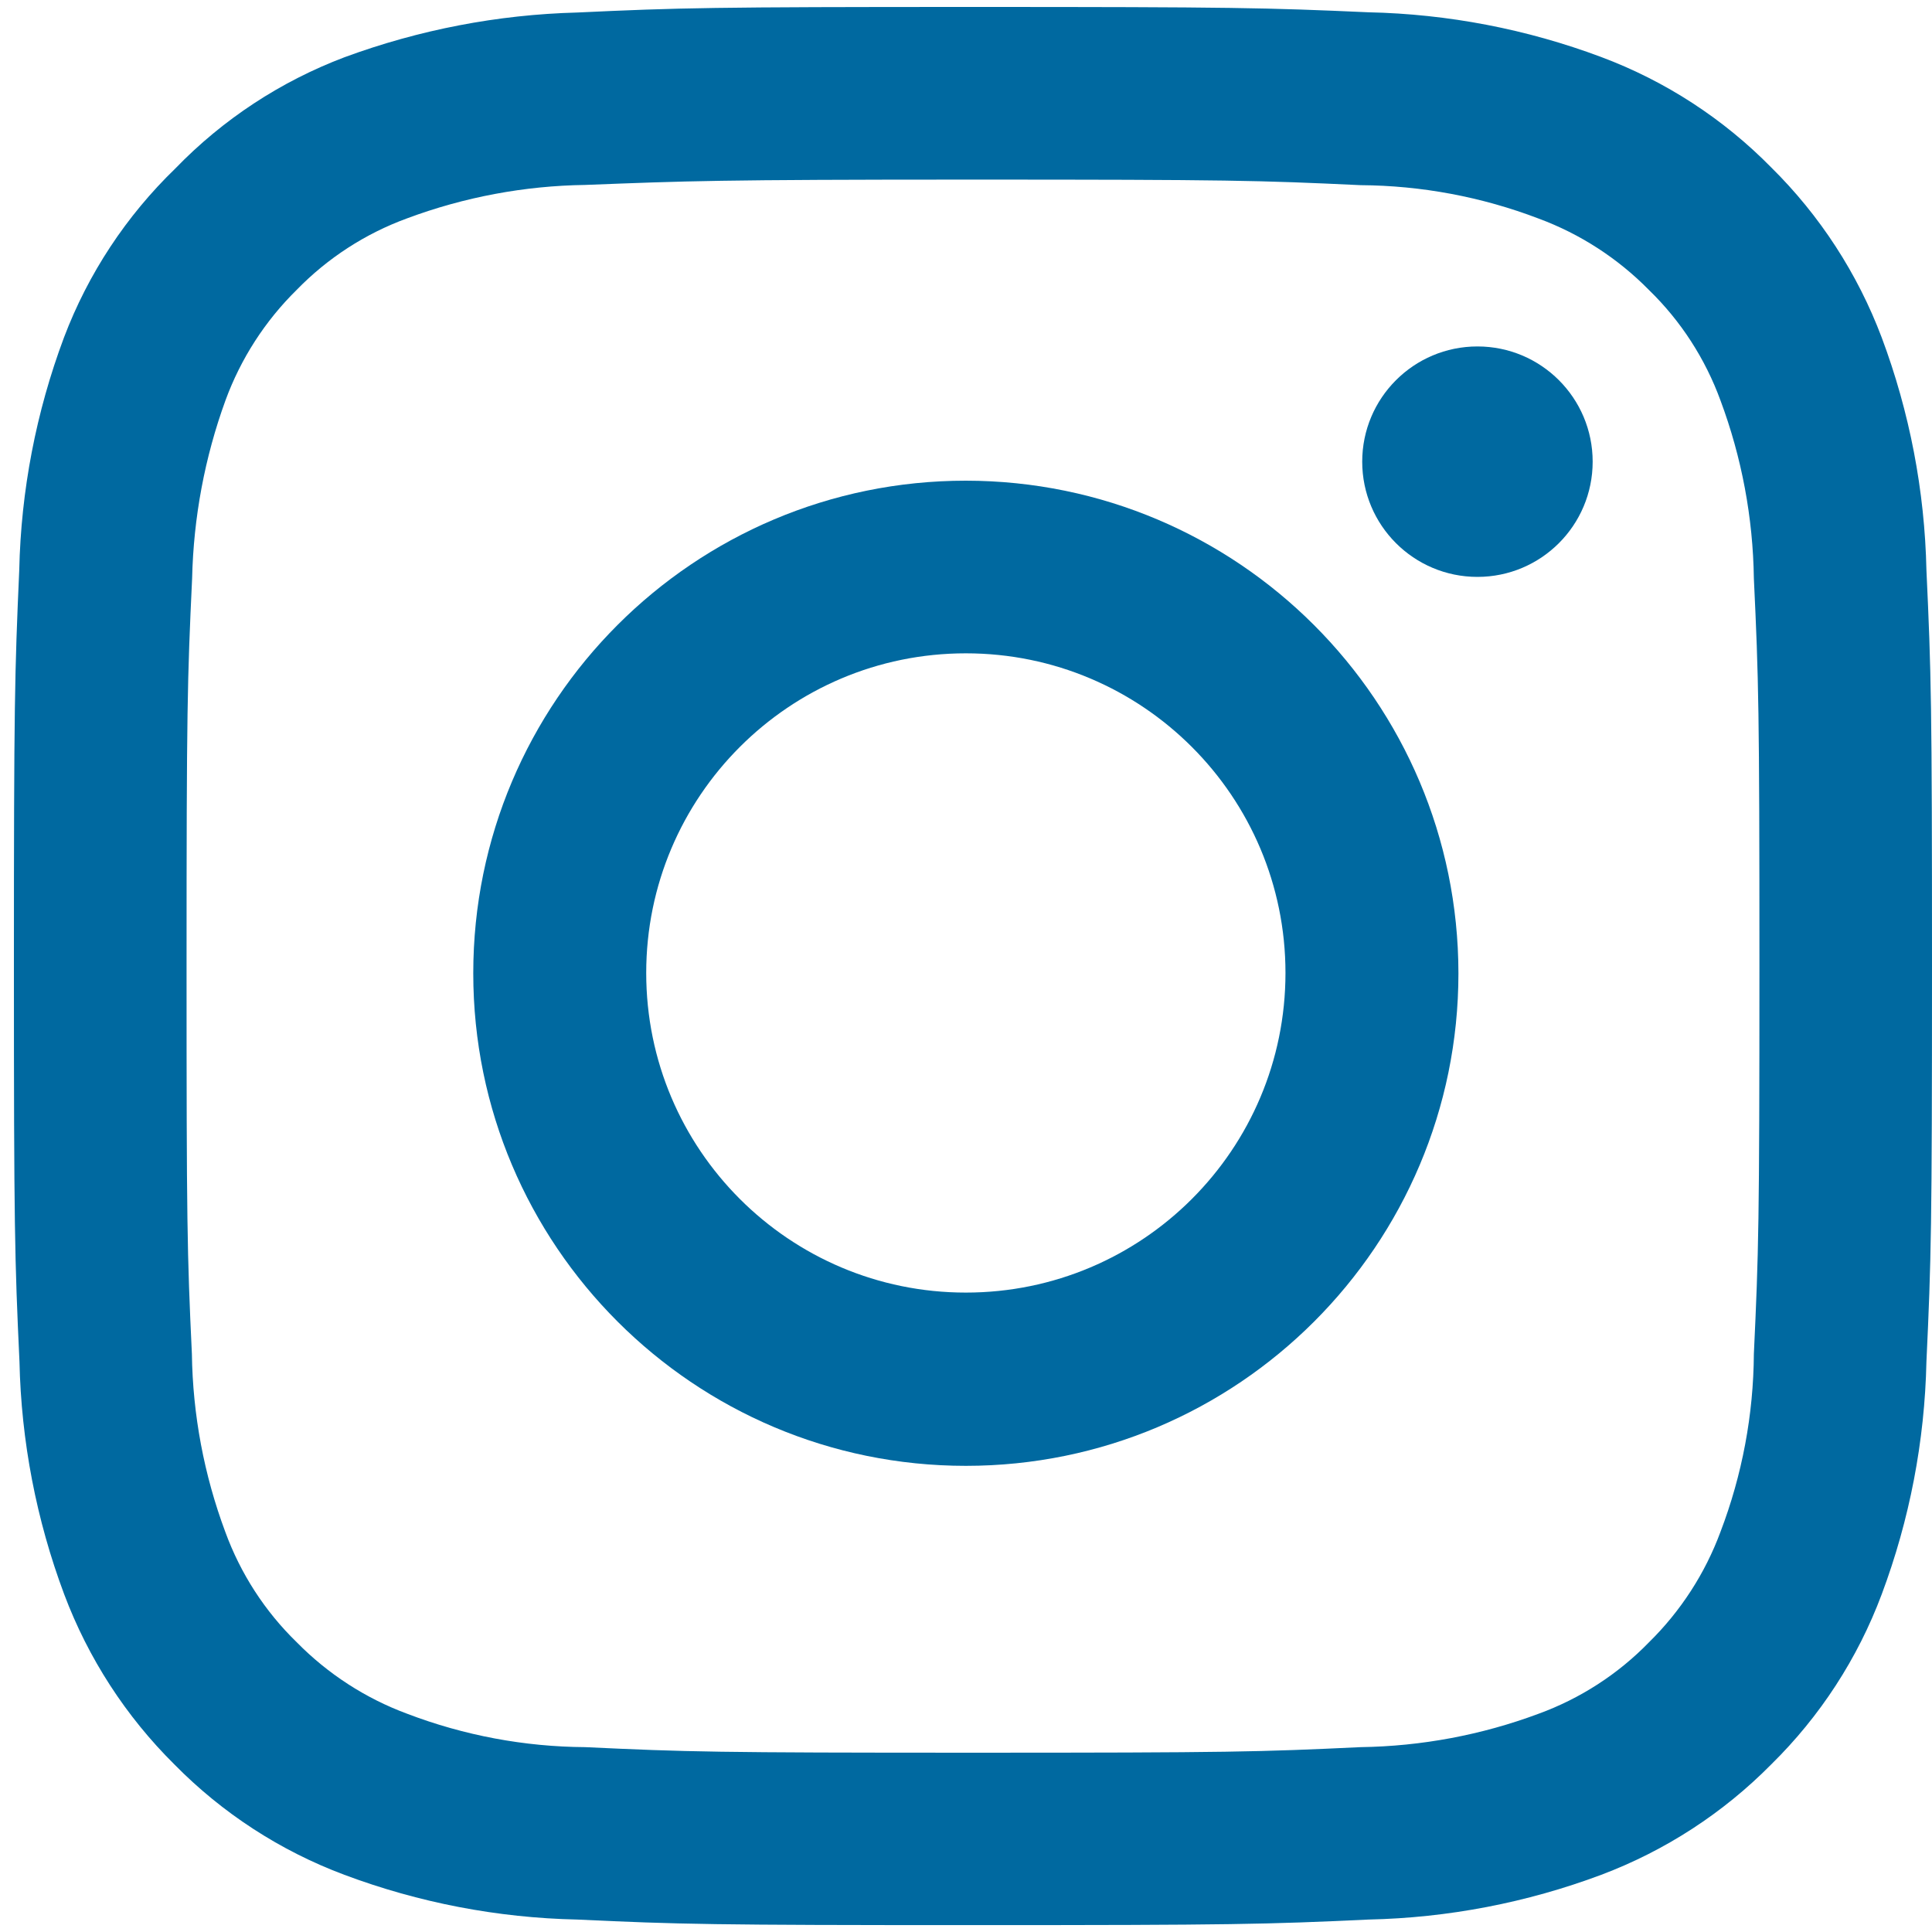<?xml version="1.0" encoding="utf-8"?>
<!-- Generator: Adobe Illustrator 22.0.1, SVG Export Plug-In . SVG Version: 6.00 Build 0)  -->
<svg version="1.1" id="レイヤー_2" xmlns="http://www.w3.org/2000/svg" xmlns:xlink="http://www.w3.org/1999/xlink" x="0px"
	 y="0px" viewBox="0 0 25 25" style="enable-background:new 0 0 25 25;" xml:space="preserve">
<style type="text/css">
	.st0{fill:#0069A0;}
</style>
<path class="st0" d="M12.589,2.324c3.309,0,3.701,0.01,5.017,0.072c0.787,0.005,1.567,0.151,2.303,0.432
	c0.538,0.199,1.026,0.515,1.429,0.925c0.412,0.4,0.728,0.889,0.925,1.429c0.275,0.737,0.421,1.516,0.432,2.303
	c0.062,1.305,0.072,1.697,0.072,5.017s-0.01,3.701-0.072,5.017c-0.005,0.787-0.151,1.567-0.432,2.303
	c-0.199,0.538-0.515,1.026-0.925,1.429c-0.4,0.412-0.889,0.728-1.429,0.925c-0.737,0.275-1.516,0.421-2.303,0.432
	c-1.305,0.062-1.697,0.072-5.017,0.072s-3.701-0.01-5.017-0.072c-0.787-0.005-1.567-0.151-2.303-0.432
	c-0.538-0.199-1.026-0.515-1.429-0.925c-0.412-0.4-0.728-0.889-0.925-1.429c-0.275-0.737-0.421-1.516-0.432-2.303
	c-0.062-1.309-0.069-1.699-0.069-5.019s0.01-3.701,0.072-5.017c0.018-0.786,0.163-1.564,0.432-2.303
	C3.116,4.64,3.431,4.152,3.84,3.75c0.401-0.412,0.889-0.728,1.429-0.925C6.007,2.55,6.786,2.404,7.572,2.393
	C8.888,2.342,9.28,2.324,12.589,2.324 M12.589,0.09c-3.372,0-3.794,0.01-5.12,0.072C6.44,0.189,5.423,0.385,4.457,0.741
	C3.63,1.054,2.883,1.545,2.268,2.181C1.633,2.795,1.141,3.541,0.828,4.367C0.467,5.331,0.271,6.349,0.249,7.379
	c-0.059,1.326-0.069,1.748-0.069,5.12s0.01,3.794,0.072,5.12c0.022,1.029,0.218,2.048,0.579,3.012
	c0.311,0.827,0.797,1.578,1.425,2.2c0.62,0.631,1.371,1.119,2.2,1.429c0.964,0.361,1.982,0.557,3.012,0.579
	c1.324,0.062,1.748,0.072,5.12,0.072s3.794-0.01,5.12-0.072c1.029-0.022,2.048-0.218,3.012-0.579c0.828-0.312,1.578-0.799,2.2-1.429
	c0.631-0.62,1.119-1.371,1.429-2.2c0.361-0.964,0.557-1.982,0.579-3.012C24.99,16.295,25,15.871,25,12.499s-0.01-3.794-0.072-5.12
	c-0.022-1.029-0.218-2.048-0.579-3.012C24.037,3.54,23.55,2.789,22.92,2.167c-0.62-0.631-1.371-1.119-2.2-1.429
	c-0.964-0.361-1.982-0.557-3.012-0.579C16.382,0.1,15.96,0.09,12.589,0.09z"/>
<path class="st0" d="M12.498,6.22c-3.52,0-6.374,2.854-6.374,6.374c0,3.52,2.854,6.374,6.374,6.374s6.374-2.854,6.374-6.374
	C18.869,9.075,16.017,6.223,12.498,6.22z M12.498,16.726c-2.284,0-4.136-1.852-4.136-4.136c0-2.284,1.852-4.136,4.136-4.136
	c2.284,0,4.136,1.852,4.136,4.136C16.634,14.874,14.783,16.726,12.498,16.726z"/>
<circle class="st0" cx="19.118" cy="5.974" r="1.491"/>
</svg>
